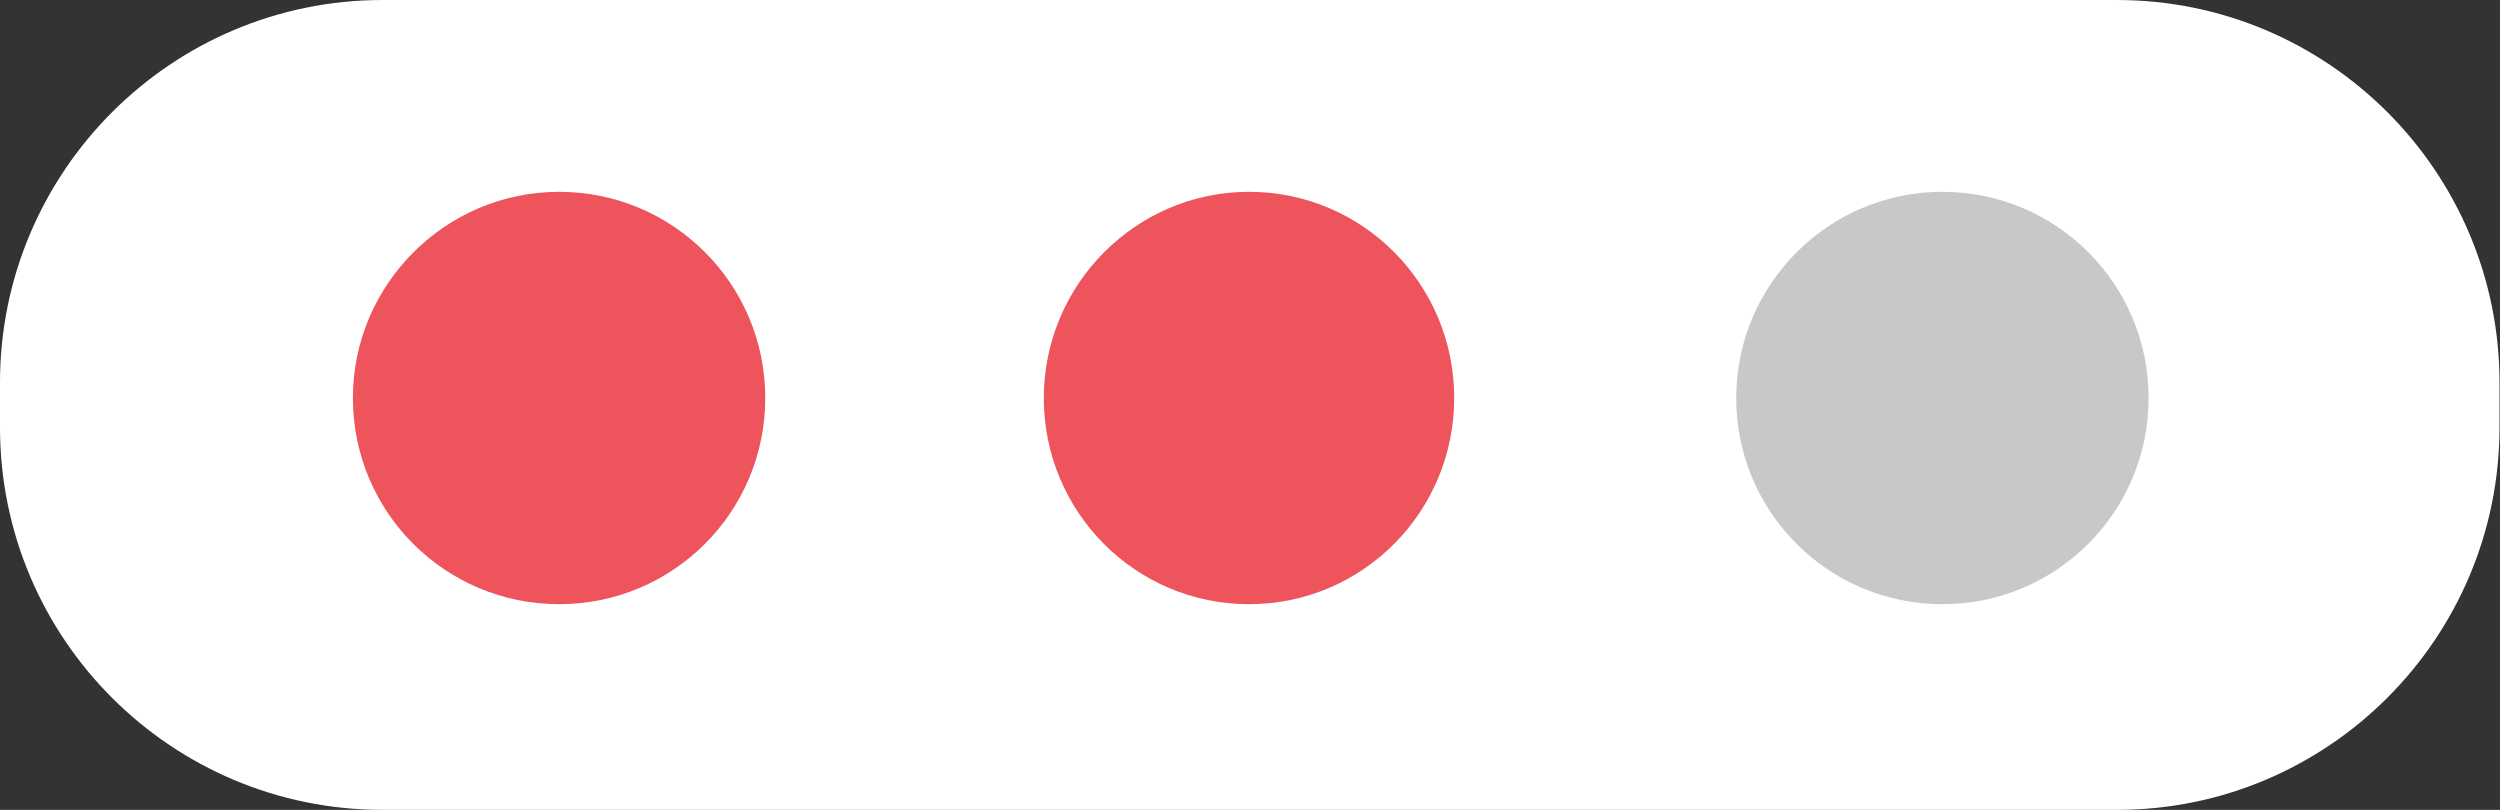 <?xml version="1.0" encoding="utf-8"?>
<!-- Generator: Adobe Illustrator 24.1.0, SVG Export Plug-In . SVG Version: 6.00 Build 0)  -->
<svg version="1.1" id="Calque_1" xmlns="http://www.w3.org/2000/svg" xmlns:xlink="http://www.w3.org/1999/xlink" x="0px" y="0px"
	 width="50.44px" height="16.34px" viewBox="0 0 50.44 16.34" style="enable-background:new 0 0 50.44 16.34;" xml:space="preserve"
	>
<rect x="0" y="0" width="50.44" height="16.34" fill="#333333" stroke="none"/>
<style type="text/css">
	.st0{fill-rule:evenodd;clip-rule:evenodd;fill:#FFFFFF;}
	.st1{fill-rule:evenodd;clip-rule:evenodd;fill:#C8C8C8;}
	.st2{fill-rule:evenodd;clip-rule:evenodd;fill:#ED545B;}
</style>
<g>
	<path class="st0" d="M7.72,0h34.99c4.26,0,7.72,3.46,7.72,7.72v0.9c0,4.26-3.46,7.72-7.72,7.72H7.72C3.46,16.34,0,12.89,0,8.62
		v-0.9C0,3.46,3.46,0,7.72,0z"/>
	<path class="st1" d="M39.19,3.87c2.3,0,4.16,1.86,4.16,4.16c0,2.3-1.86,4.16-4.16,4.16c-2.3,0-4.16-1.86-4.16-4.16
		C35.03,5.74,36.89,3.87,39.19,3.87z"/>
	<path class="st2" d="M25.2,3.87c2.29,0,4.14,1.86,4.14,4.16c0,2.3-1.85,4.16-4.14,4.16c-2.29,0-4.14-1.86-4.14-4.16
		C21.06,5.74,22.92,3.87,25.2,3.87z"/>
	<path class="st2" d="M11.28,3.87c2.3,0,4.16,1.86,4.16,4.16c0,2.3-1.86,4.16-4.16,4.16c-2.3,0-4.16-1.86-4.16-4.16
		C7.12,5.74,8.99,3.87,11.28,3.87z"/>
</g>
</svg>
